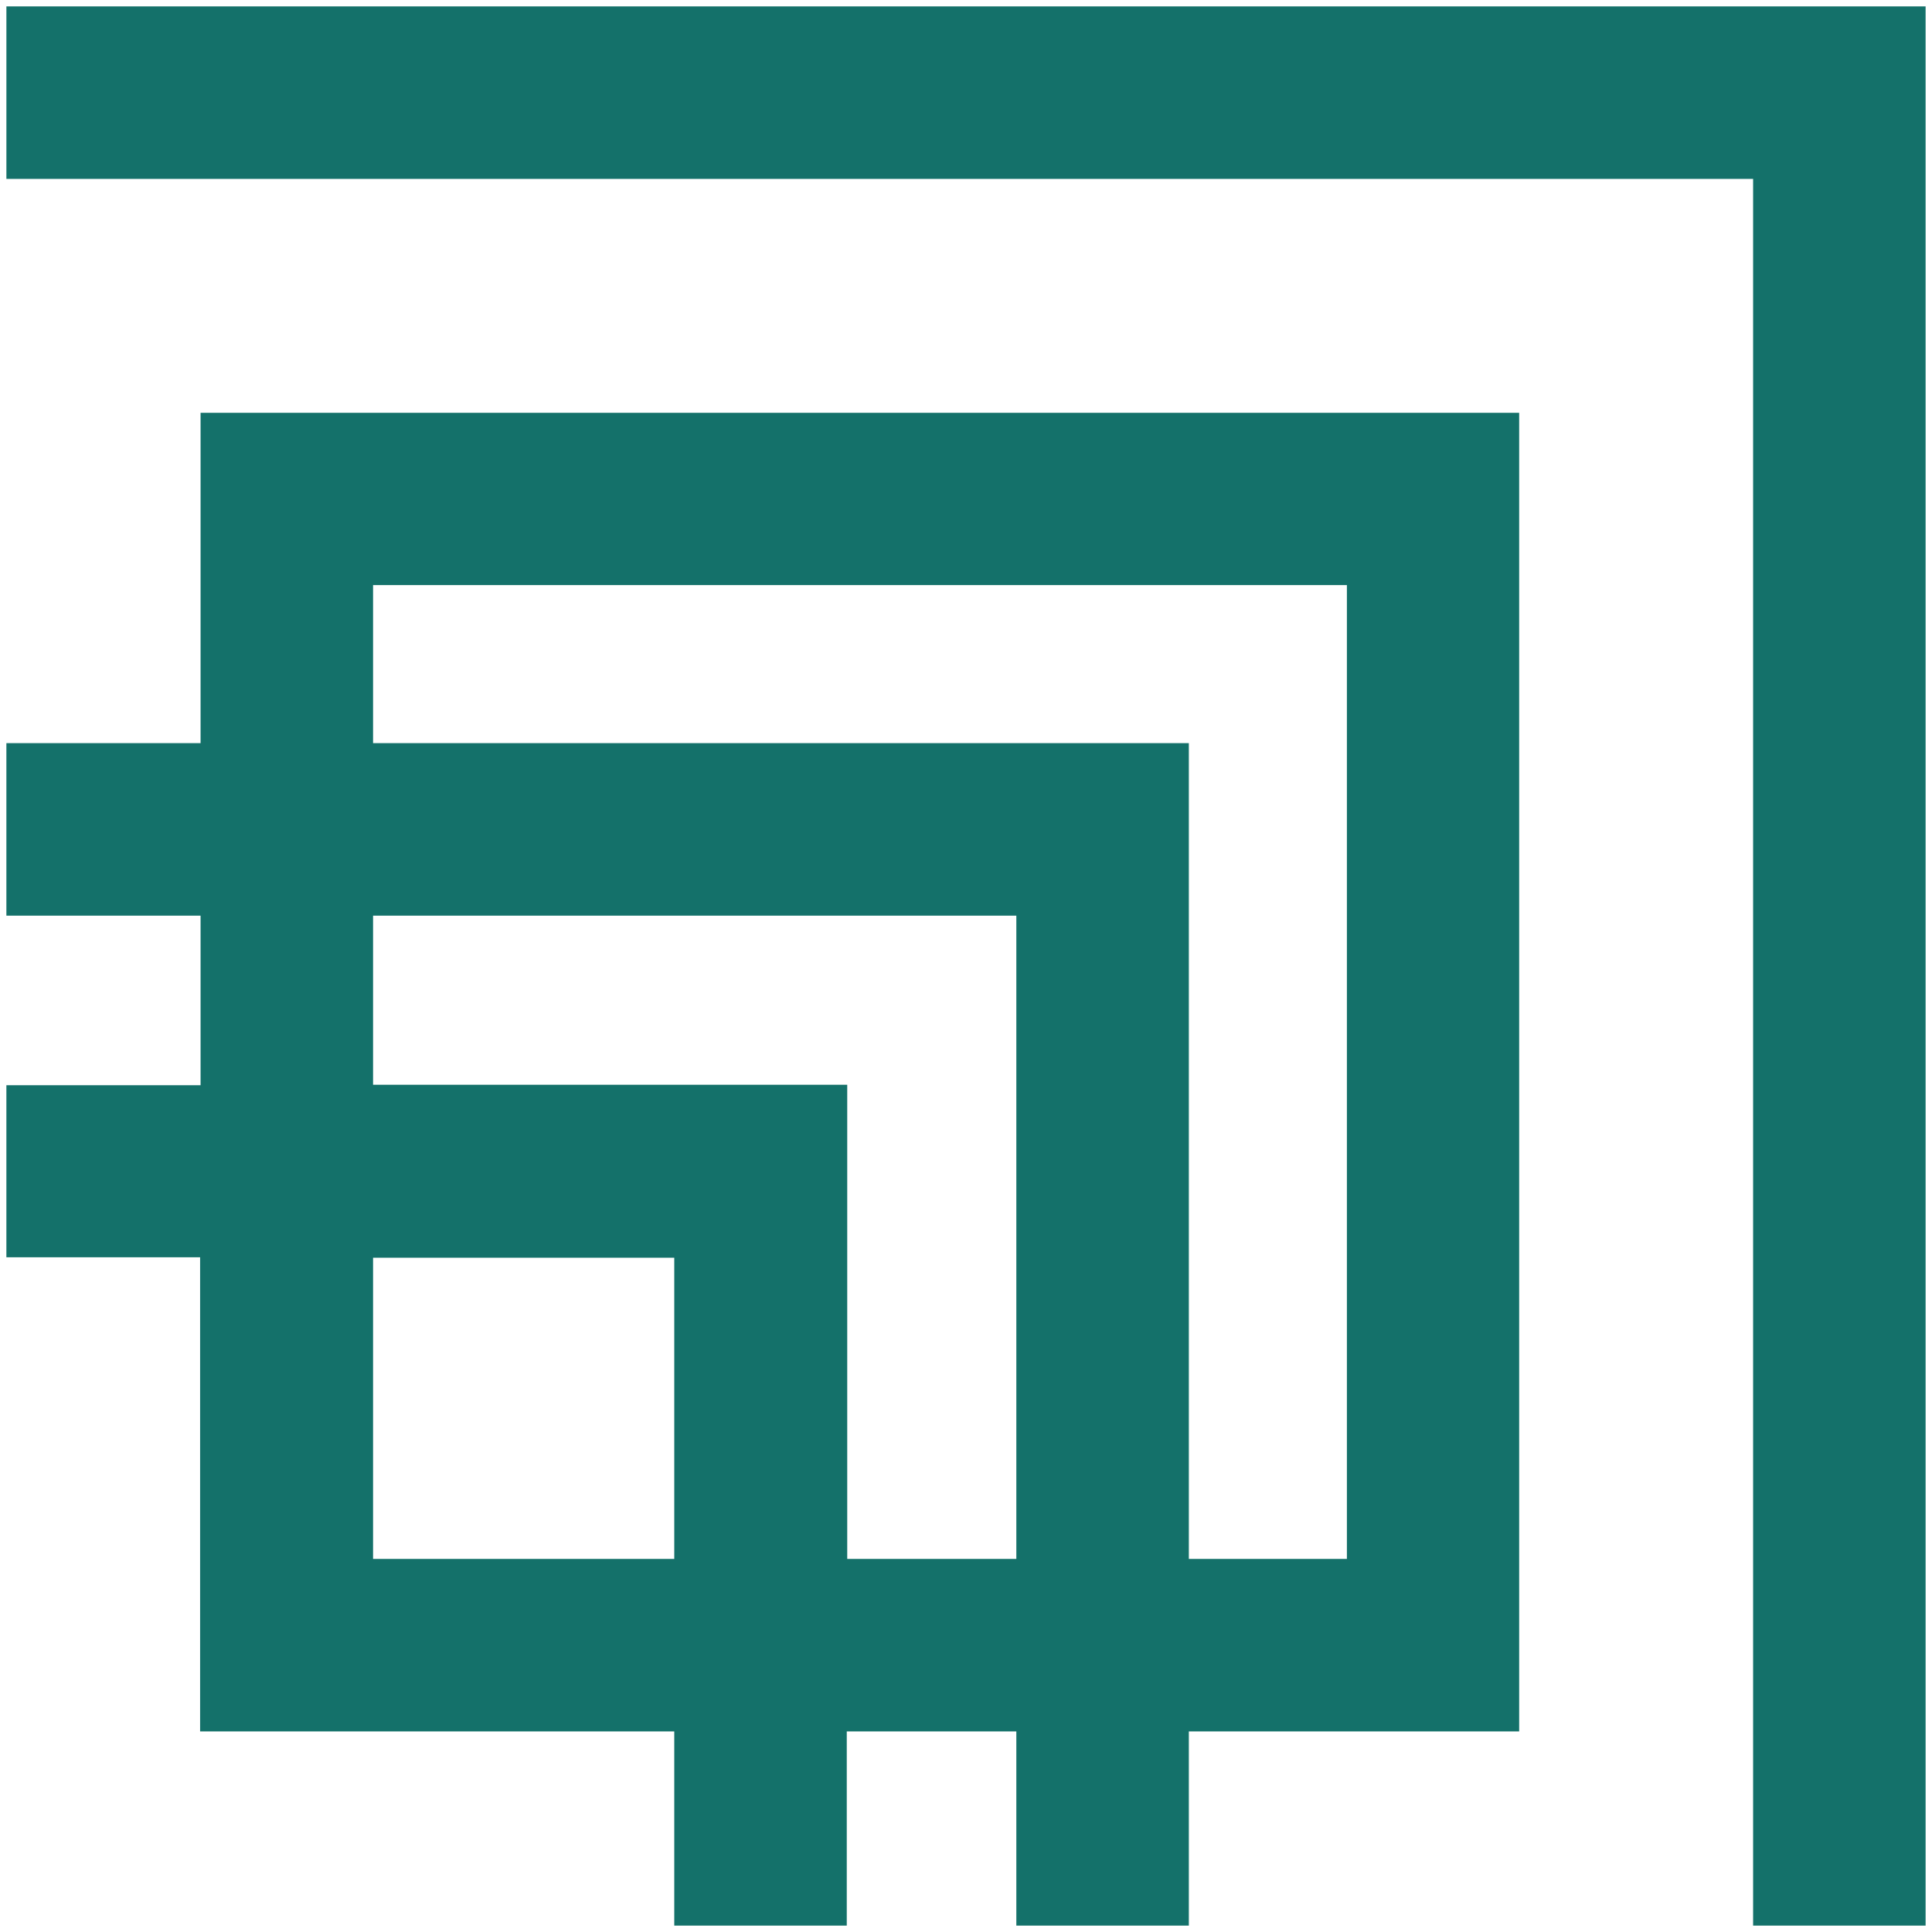 <svg xmlns="http://www.w3.org/2000/svg" width="151" height="151" viewBox="0 0 151 151" fill="none"><path d="M150.5 0.5V150.5H137.018V13.982H0.5V0.5H150.5Z" fill="#14716A"></path><path d="M15.676 32.265H118.734V135.323H92.917V150.5H79.434V135.323H66.181V150.5H52.699V135.323H15.64V98.265H0.499V84.818H15.676V71.565H0.499V58.082H15.676V32.265ZM105.27 121.841V45.729H29.158V58.082H92.917V121.841H105.27ZM29.158 121.841H52.699V98.3H29.158V121.841ZM29.158 84.782H66.217V121.841H79.434V71.565H29.158V84.782Z" fill="#14716A"></path></svg>